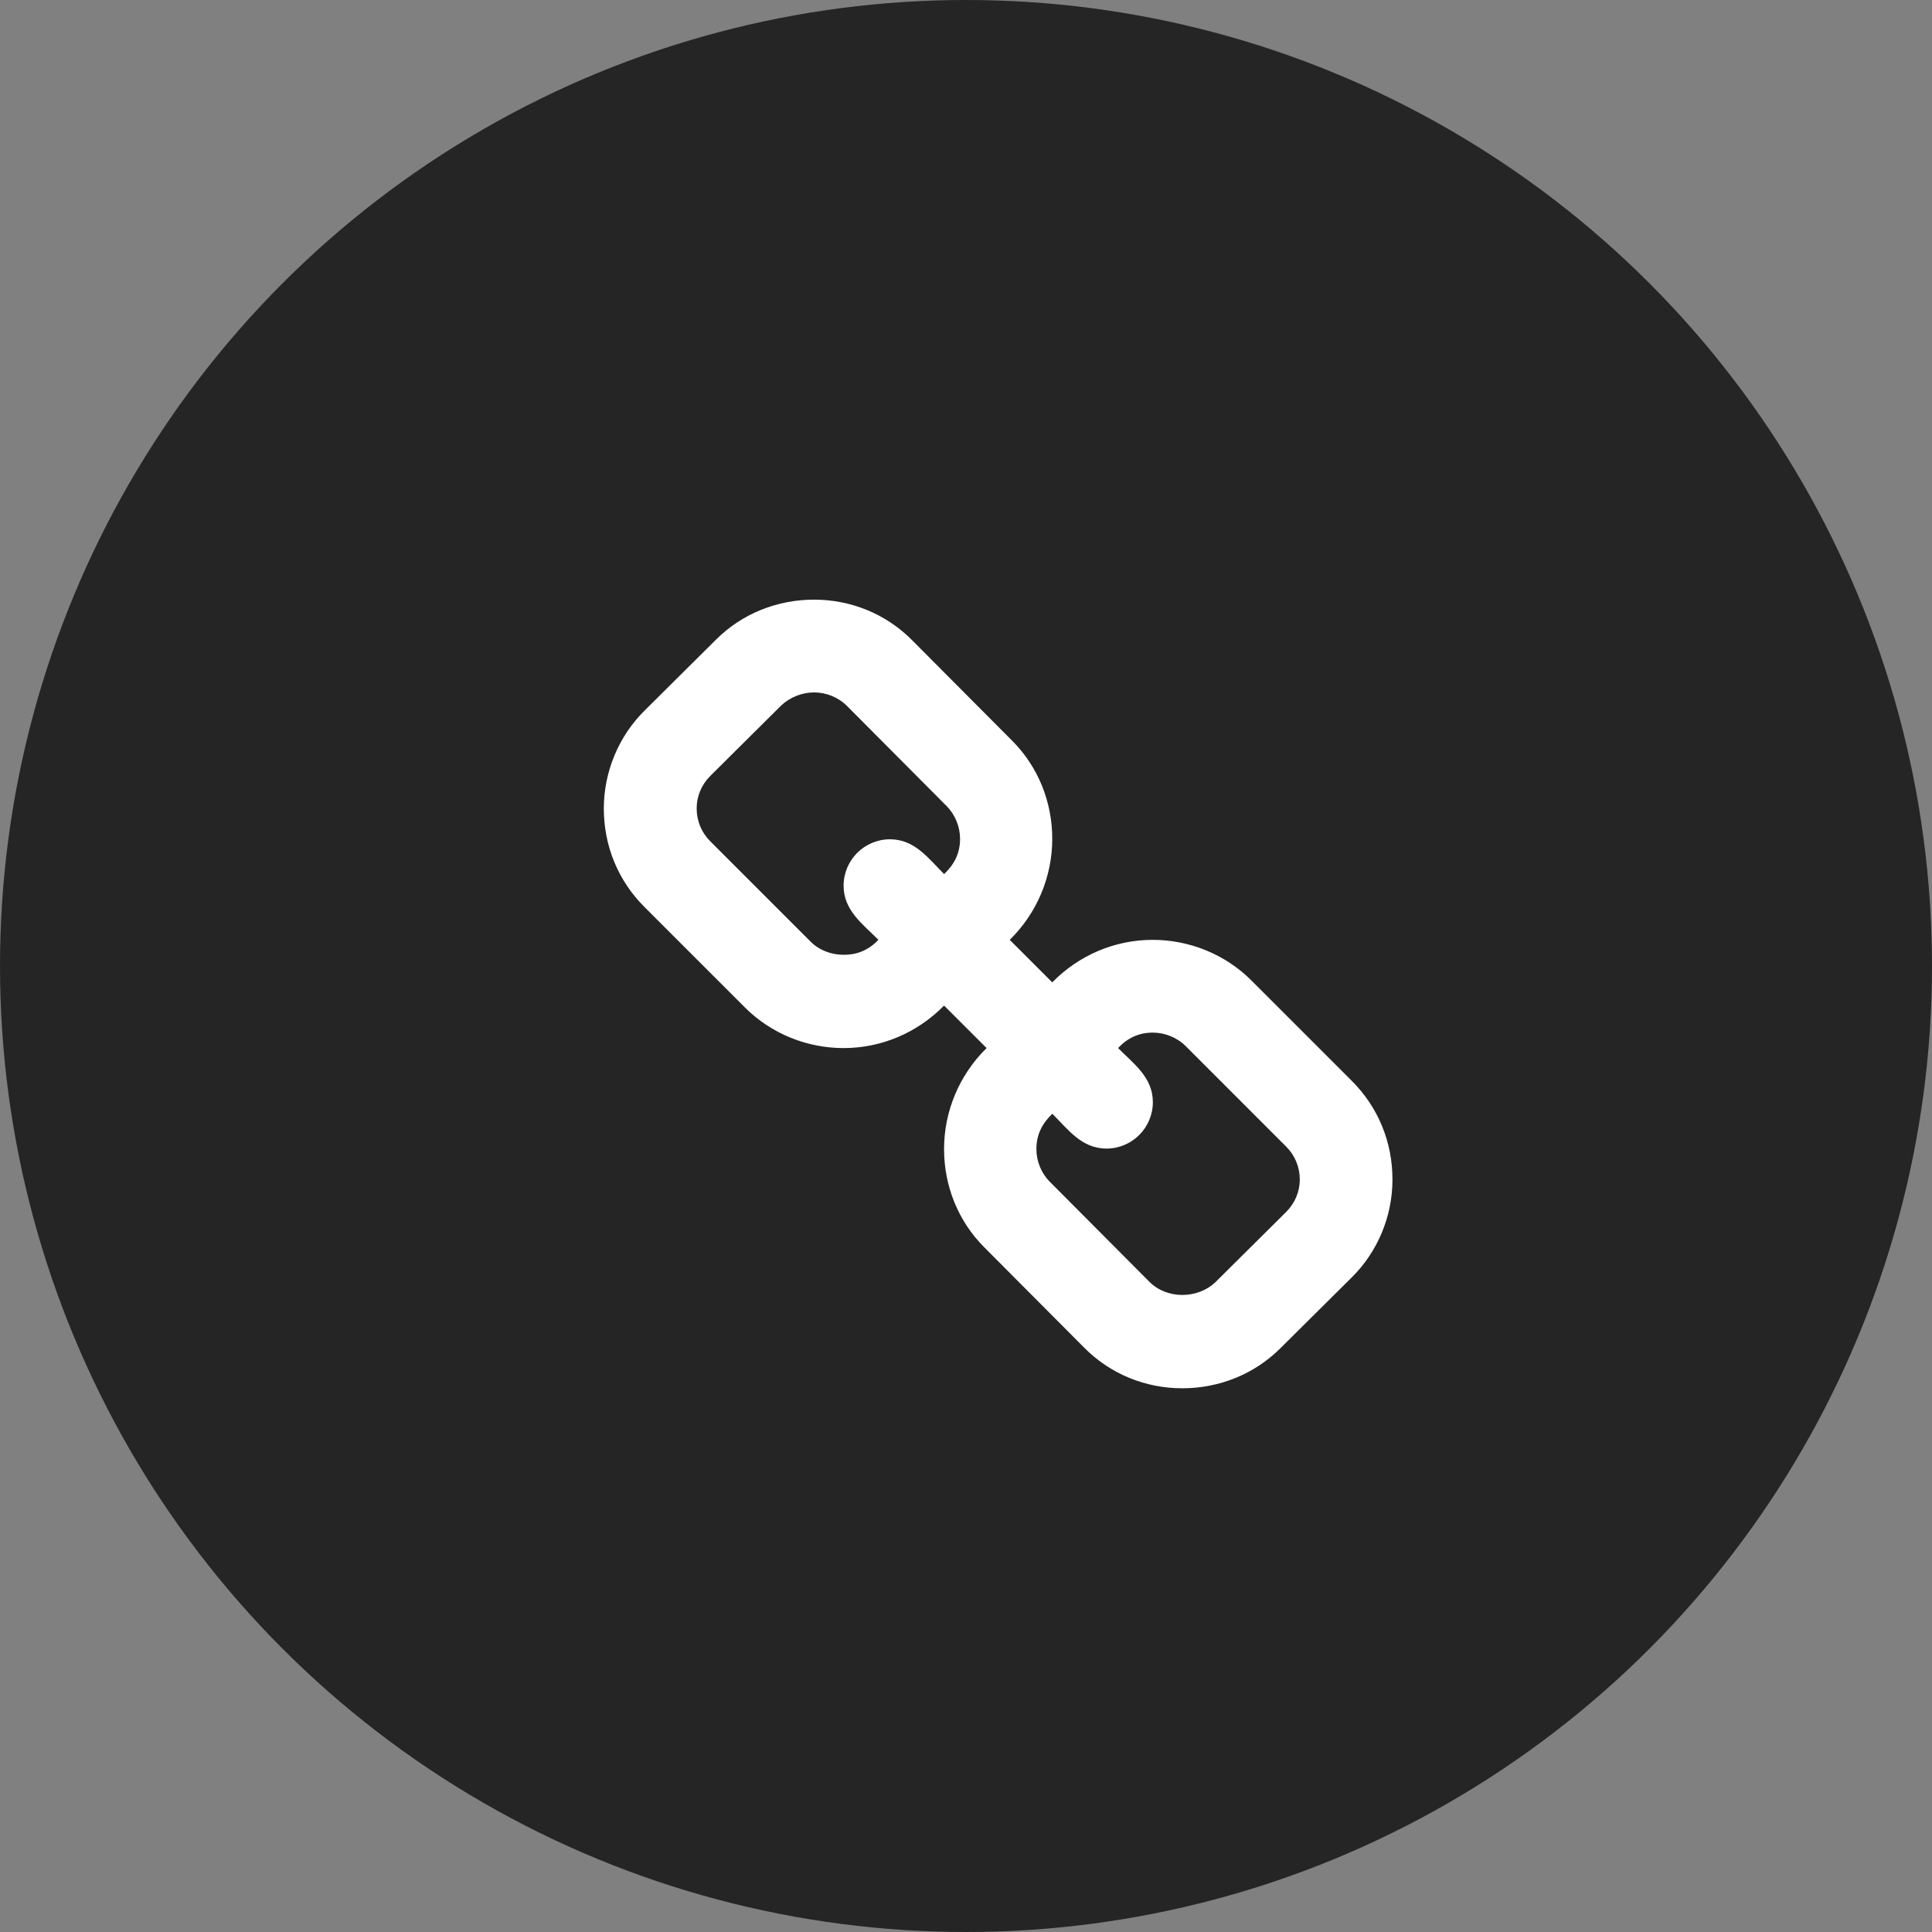 <?xml version="1.0" encoding="utf-8"?>
<!-- Generator: Adobe Illustrator 16.0.0, SVG Export Plug-In . SVG Version: 6.00 Build 0)  -->
<!DOCTYPE svg PUBLIC "-//W3C//DTD SVG 1.1//EN" "http://www.w3.org/Graphics/SVG/1.1/DTD/svg11.dtd">
<svg version="1.1" id="Layer_1" xmlns="http://www.w3.org/2000/svg" xmlns:xlink="http://www.w3.org/1999/xlink" x="0px" y="0px"
	 width="56px" height="56px" viewBox="0 0 56 56" enable-background="new 0 0 56 56" xml:space="preserve">
<rect x="0" y="0" width="56" height="56" fill="#808080" stroke="none"/>
<g>
	<circle fill="#252525" cx="28" cy="28" r="28"/>
	<g>
		<path fill="#FFFFFF" d="M39.174,37.033l-2.06,2.045c-0.757,0.757-1.779,1.162-2.844,1.162c-1.079,0-2.101-0.42-2.857-1.19
			l-2.886-2.899c-0.756-0.756-1.163-1.779-1.163-2.844c0-1.106,0.448-2.157,1.233-2.928l-1.233-1.232
			c-0.771,0.785-1.807,1.232-2.914,1.232c-1.064,0-2.101-0.42-2.857-1.176l-2.914-2.914c-0.771-0.771-1.177-1.779-1.177-2.857
			c0-1.064,0.434-2.102,1.19-2.844l2.059-2.045c0.757-0.757,1.779-1.162,2.844-1.162c1.079,0,2.101,0.42,2.857,1.19l2.886,2.899
			c0.756,0.756,1.162,1.779,1.162,2.844c0,1.106-0.447,2.157-1.232,2.928l1.232,1.232c0.771-0.785,1.808-1.232,2.914-1.232
			c1.064,0,2.102,0.42,2.857,1.176l2.914,2.914c0.77,0.771,1.176,1.779,1.176,2.857C40.363,35.254,39.93,36.291,39.174,37.033z
			 M27.435,23.361l-2.885-2.899c-0.252-0.252-0.603-0.392-0.953-0.392s-0.7,0.14-0.953,0.378l-2.059,2.045
			c-0.252,0.252-0.392,0.588-0.392,0.938c0,0.364,0.14,0.7,0.392,0.952l2.914,2.914c0.252,0.252,0.603,0.378,0.953,0.378
			c0.406,0,0.729-0.14,1.009-0.434c-0.462-0.463-1.009-0.854-1.009-1.569c0-0.742,0.603-1.345,1.345-1.345
			c0.714,0,1.106,0.546,1.569,1.009c0.294-0.28,0.462-0.603,0.462-1.022C27.827,23.964,27.687,23.613,27.435,23.361z M37.282,33.237
			l-2.913-2.914c-0.253-0.252-0.604-0.392-0.953-0.392c-0.406,0-0.729,0.153-1.009,0.447c0.462,0.463,1.009,0.854,1.009,1.569
			c0,0.742-0.603,1.345-1.345,1.345c-0.714,0-1.106-0.546-1.569-1.009c-0.293,0.28-0.462,0.603-0.462,1.022
			c0,0.351,0.14,0.701,0.393,0.953l2.886,2.899c0.252,0.252,0.602,0.378,0.952,0.378s0.7-0.126,0.952-0.364l2.06-2.045
			c0.252-0.252,0.392-0.588,0.392-0.938C37.674,33.825,37.534,33.489,37.282,33.237z"/>
	</g>
</g>
</svg>
